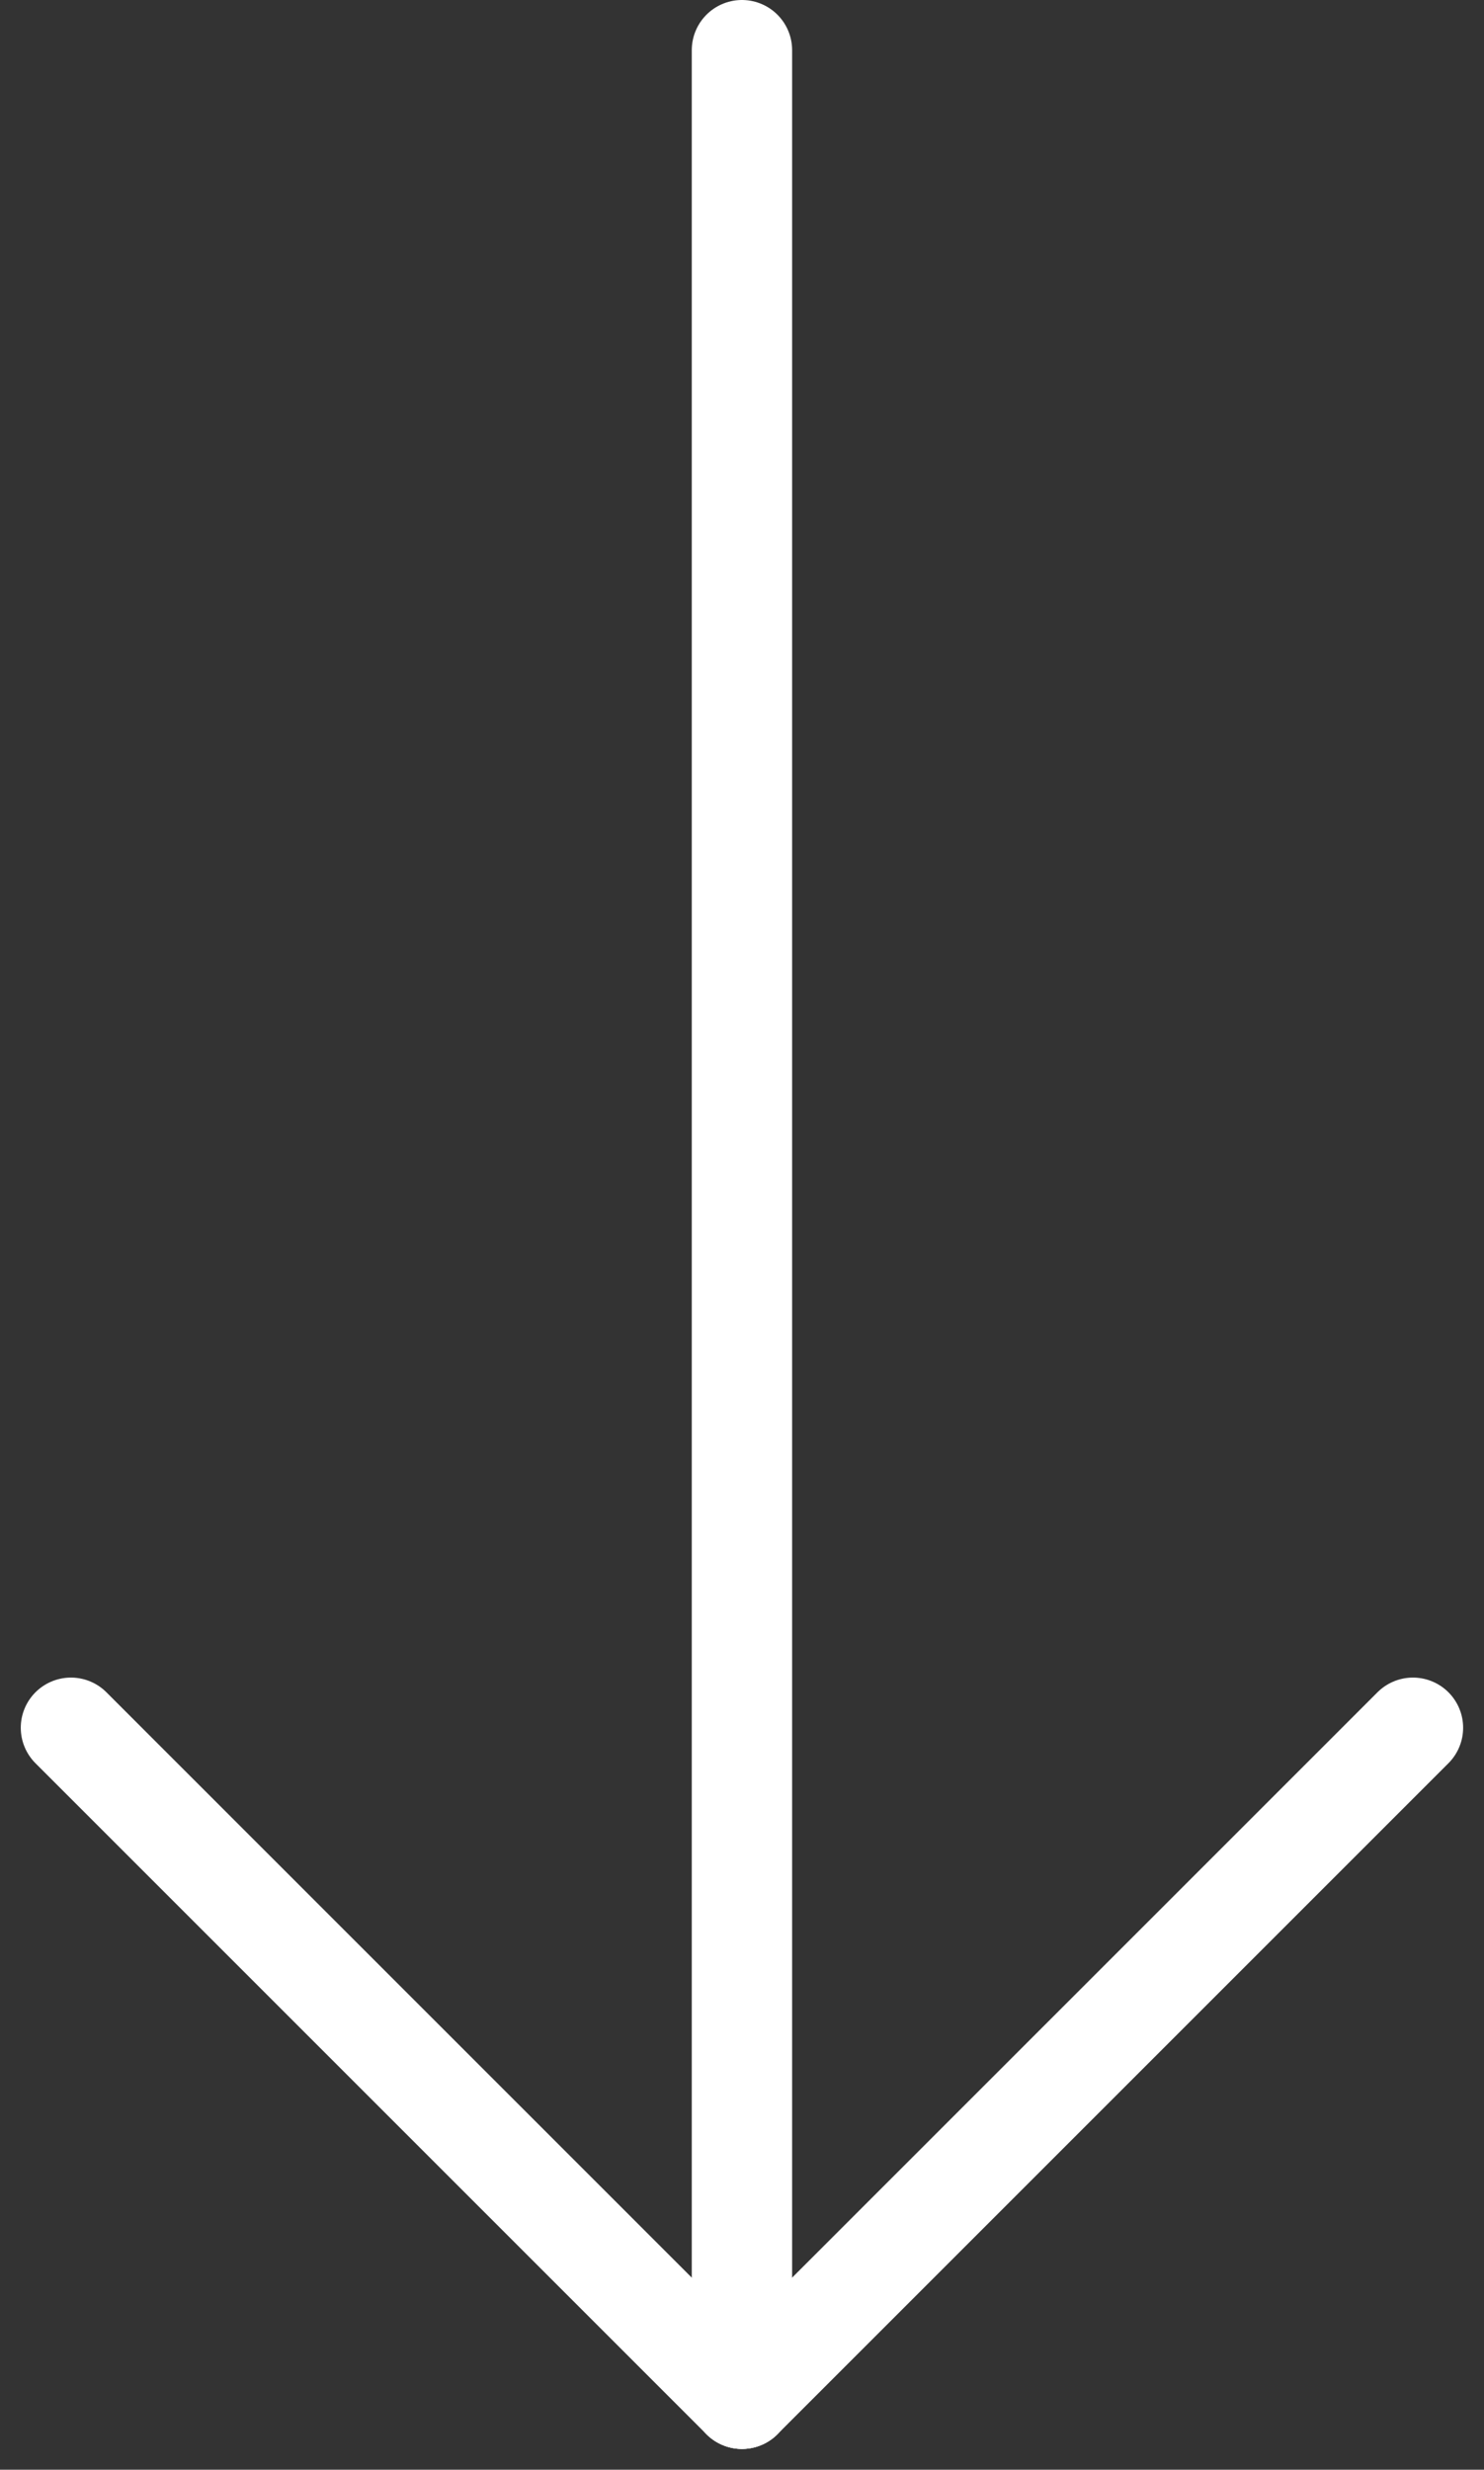 <svg xmlns="http://www.w3.org/2000/svg" width="14.789" height="24.612" viewBox="0 0 14.789 24.612">
  <rect x="0" y="0" width="14.789" height="24.612" fill="#333333" stroke="none"/>
  <g id="Group_1733" data-name="Group 1733" transform="translate(-1651.293 -1101.5)">
    <path id="Path_9003" data-name="Path 9003" d="M12,5V28.405" transform="translate(1646.687 1097)" fill="none" stroke="#fff" stroke-linecap="round" stroke-linejoin="round" stroke-width="1"/>
    <path id="Path_9004" data-name="Path 9004" d="M18.687,15,12,21.687" transform="translate(1646.687 1103.718)" fill="none" stroke="#fff" stroke-linecap="round" stroke-linejoin="round" stroke-width="1"/>
    <path id="Path_9005" data-name="Path 9005" d="M8,15l6.687,6.687" transform="translate(1644 1103.718)" fill="none" stroke="#fff" stroke-linecap="round" stroke-linejoin="round" stroke-width="1"/>
  </g>
</svg>
